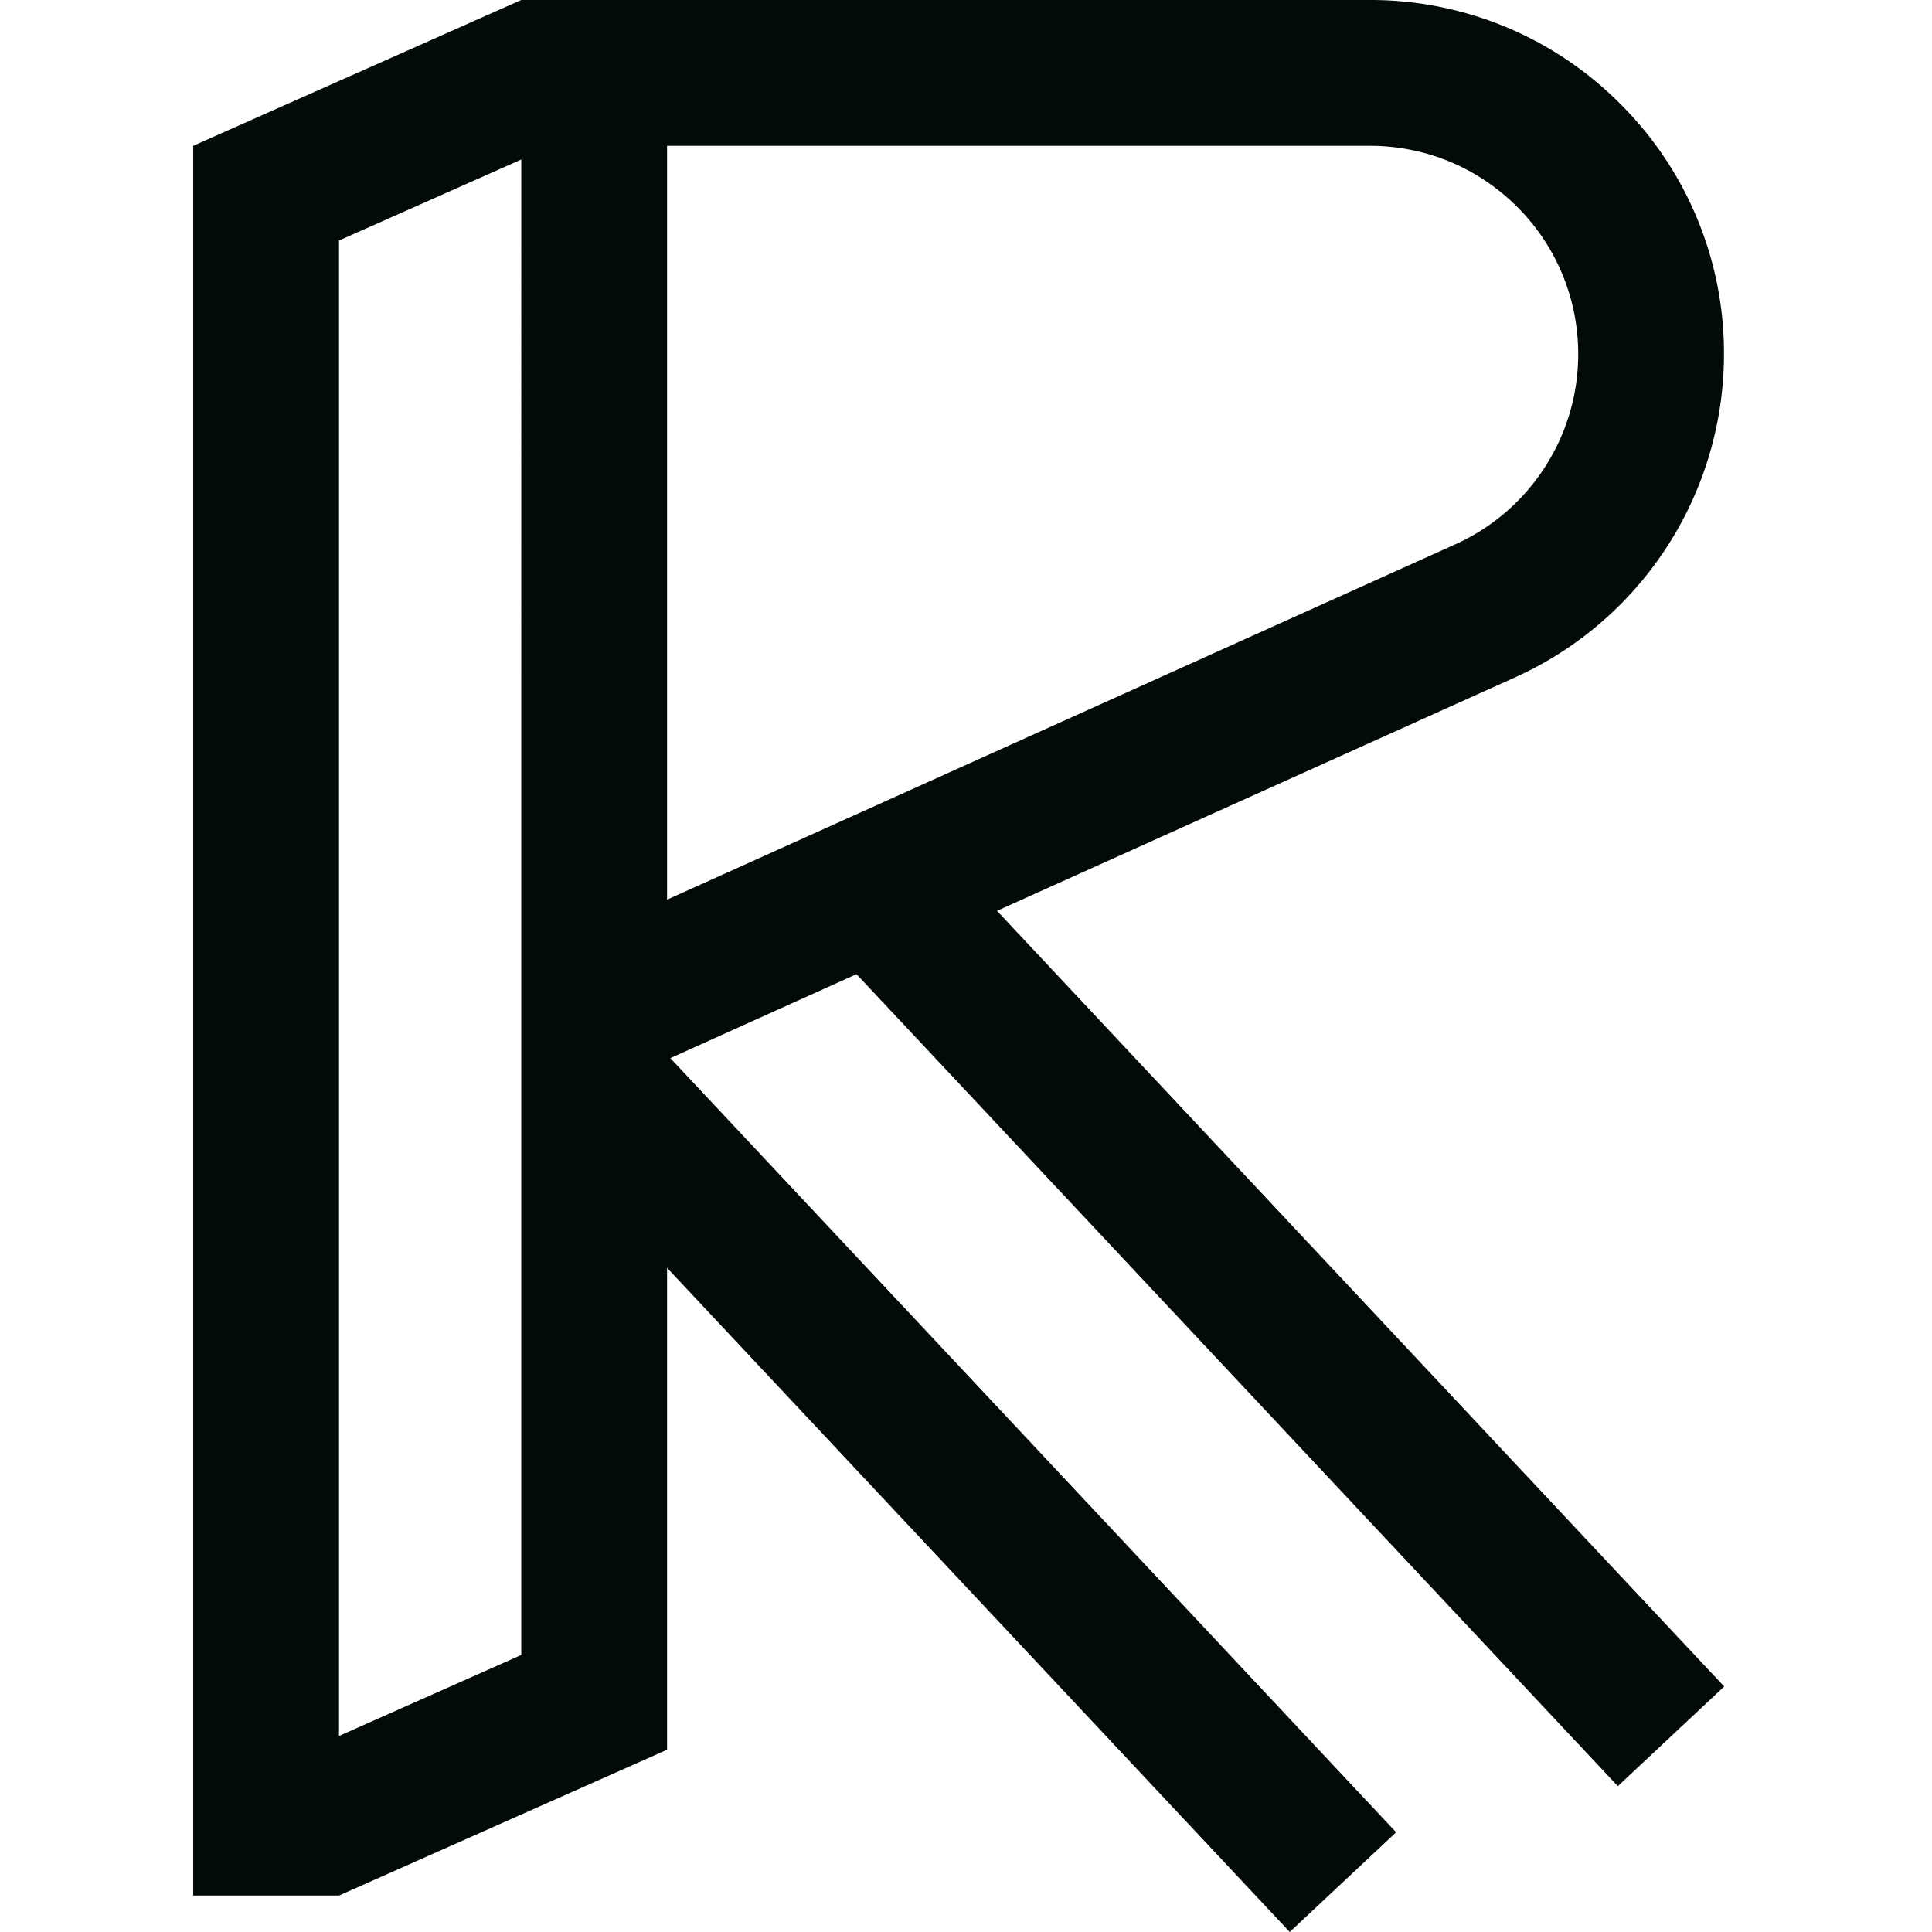 <?xml version="1.0" encoding="UTF-8"?><svg id="a" xmlns="http://www.w3.org/2000/svg" width="100" height="100" viewBox="0 0 100 100"><path d="M83.737 92.453l5.507-5.16-37.639-40.148 26.827-12.09a18.369 18.369 0 0010.801-16.703 18.209 18.209 0 00-5.366-12.974A18.211 18.211 0 0070.896 0H26.98L10 7.547v90.566h7.547l16.98-7.547V65.624L66.757 100l5.507-5.161-37.567-40.071 9.636-4.346L83.737 92.45v.003zm-66.19-2.598V12.45l9.434-4.193V85.66l-9.434 4.194zm16.98-43.287V7.547h36.369c2.883 0 5.594 1.122 7.633 3.161a10.728 10.728 0 013.158 7.637c0 4.23-2.498 8.088-6.356 9.827l-40.8 18.392-.004.004z" fill="#020A0A"/></svg>
